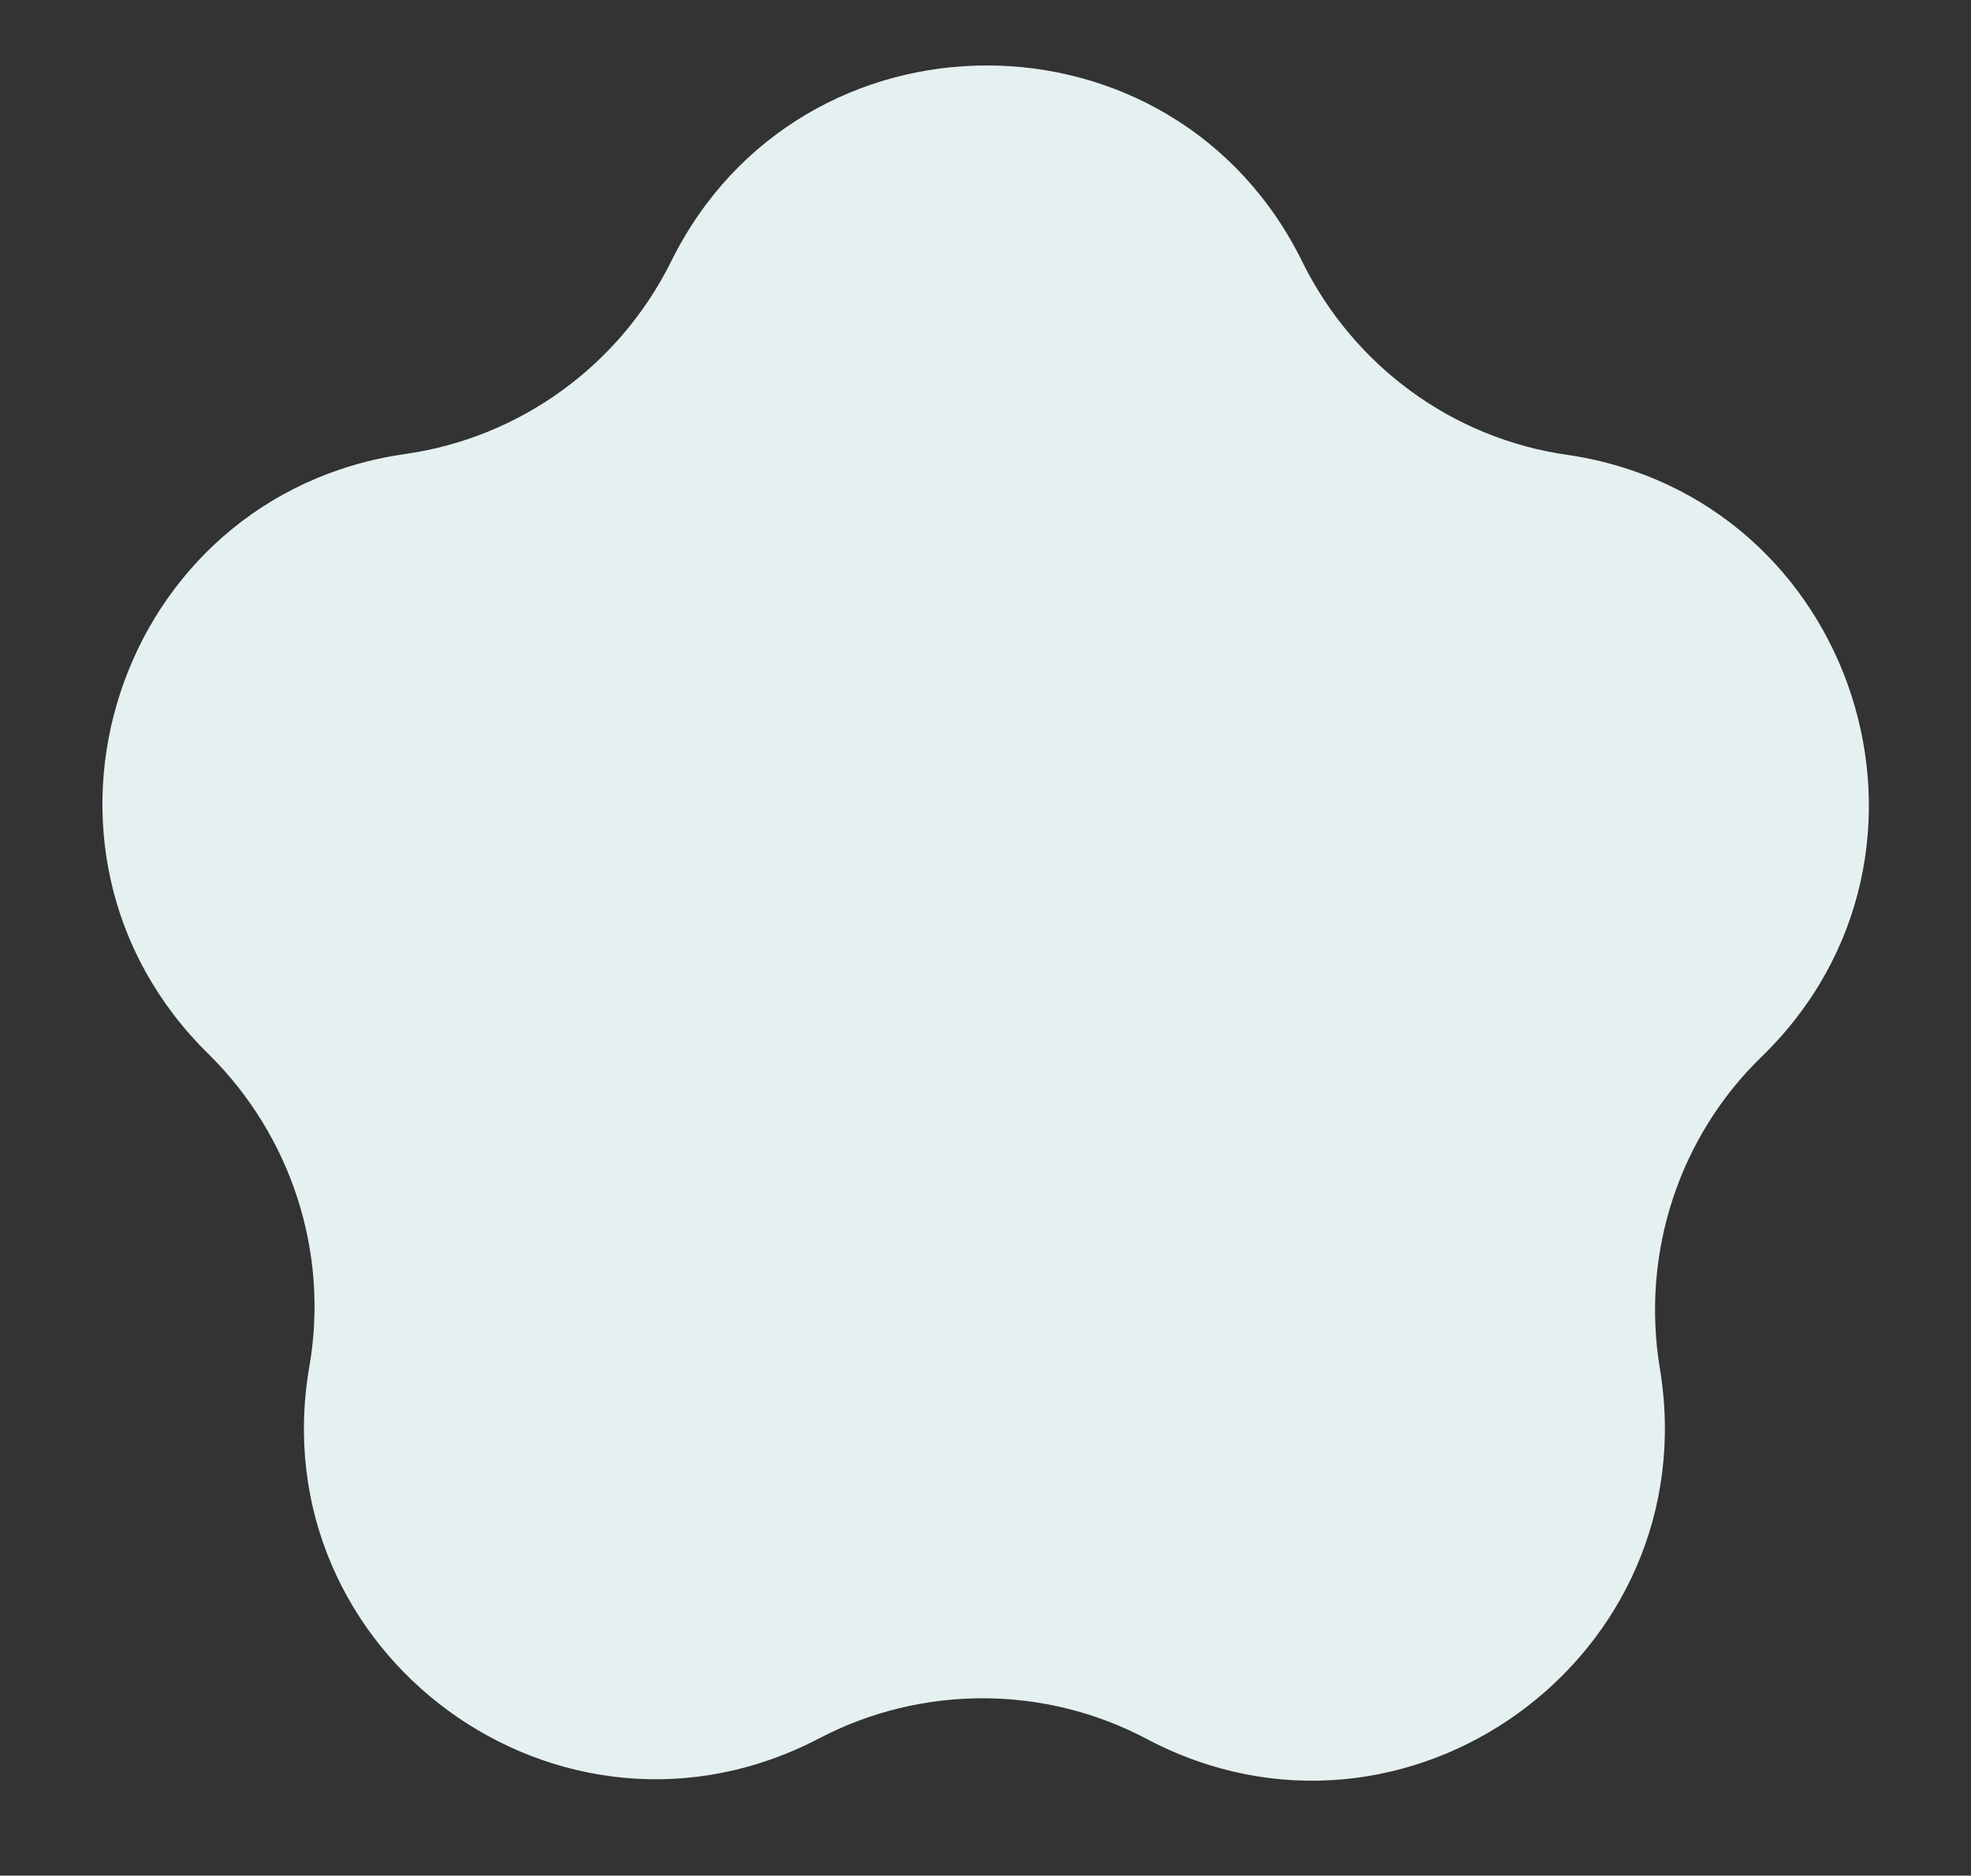 <?xml version="1.0" encoding="UTF-8" standalone="no"?><svg xmlns="http://www.w3.org/2000/svg" xmlns:xlink="http://www.w3.org/1999/xlink" fill="#000000" height="207.4" preserveAspectRatio="xMidYMid meet" version="1" viewBox="141.2 176.7 217.9 207.4" width="217.9" zoomAndPan="magnify"><rect x="141.2" y="176.7" width="217.9" height="207.4" fill="#333333" stroke="none"/><g id="change1_1"><path d="M268,369L268,369c-11.3-6-24.9-6-36.2-0.1l0,0c-28.6,15-61.9-9.3-56.4-41.1l0,0c2.2-12.6-2-25.5-11.1-34.5l0,0 c-23.1-22.6-10.3-61.8,21.7-66.4l0,0c12.7-1.8,23.7-9.8,29.4-21.3l0,0c14.3-28.9,55.6-28.9,69.8,0.1l0,0 c5.7,11.5,16.6,19.5,29.3,21.3l0,0c31.9,4.7,44.6,44,21.5,66.5l0,0c-9.2,8.9-13.4,21.8-11.3,34.5l0,0C330,359.9,296.6,384.1,268,369 z" fill="#e5f1f0"/></g></svg>
